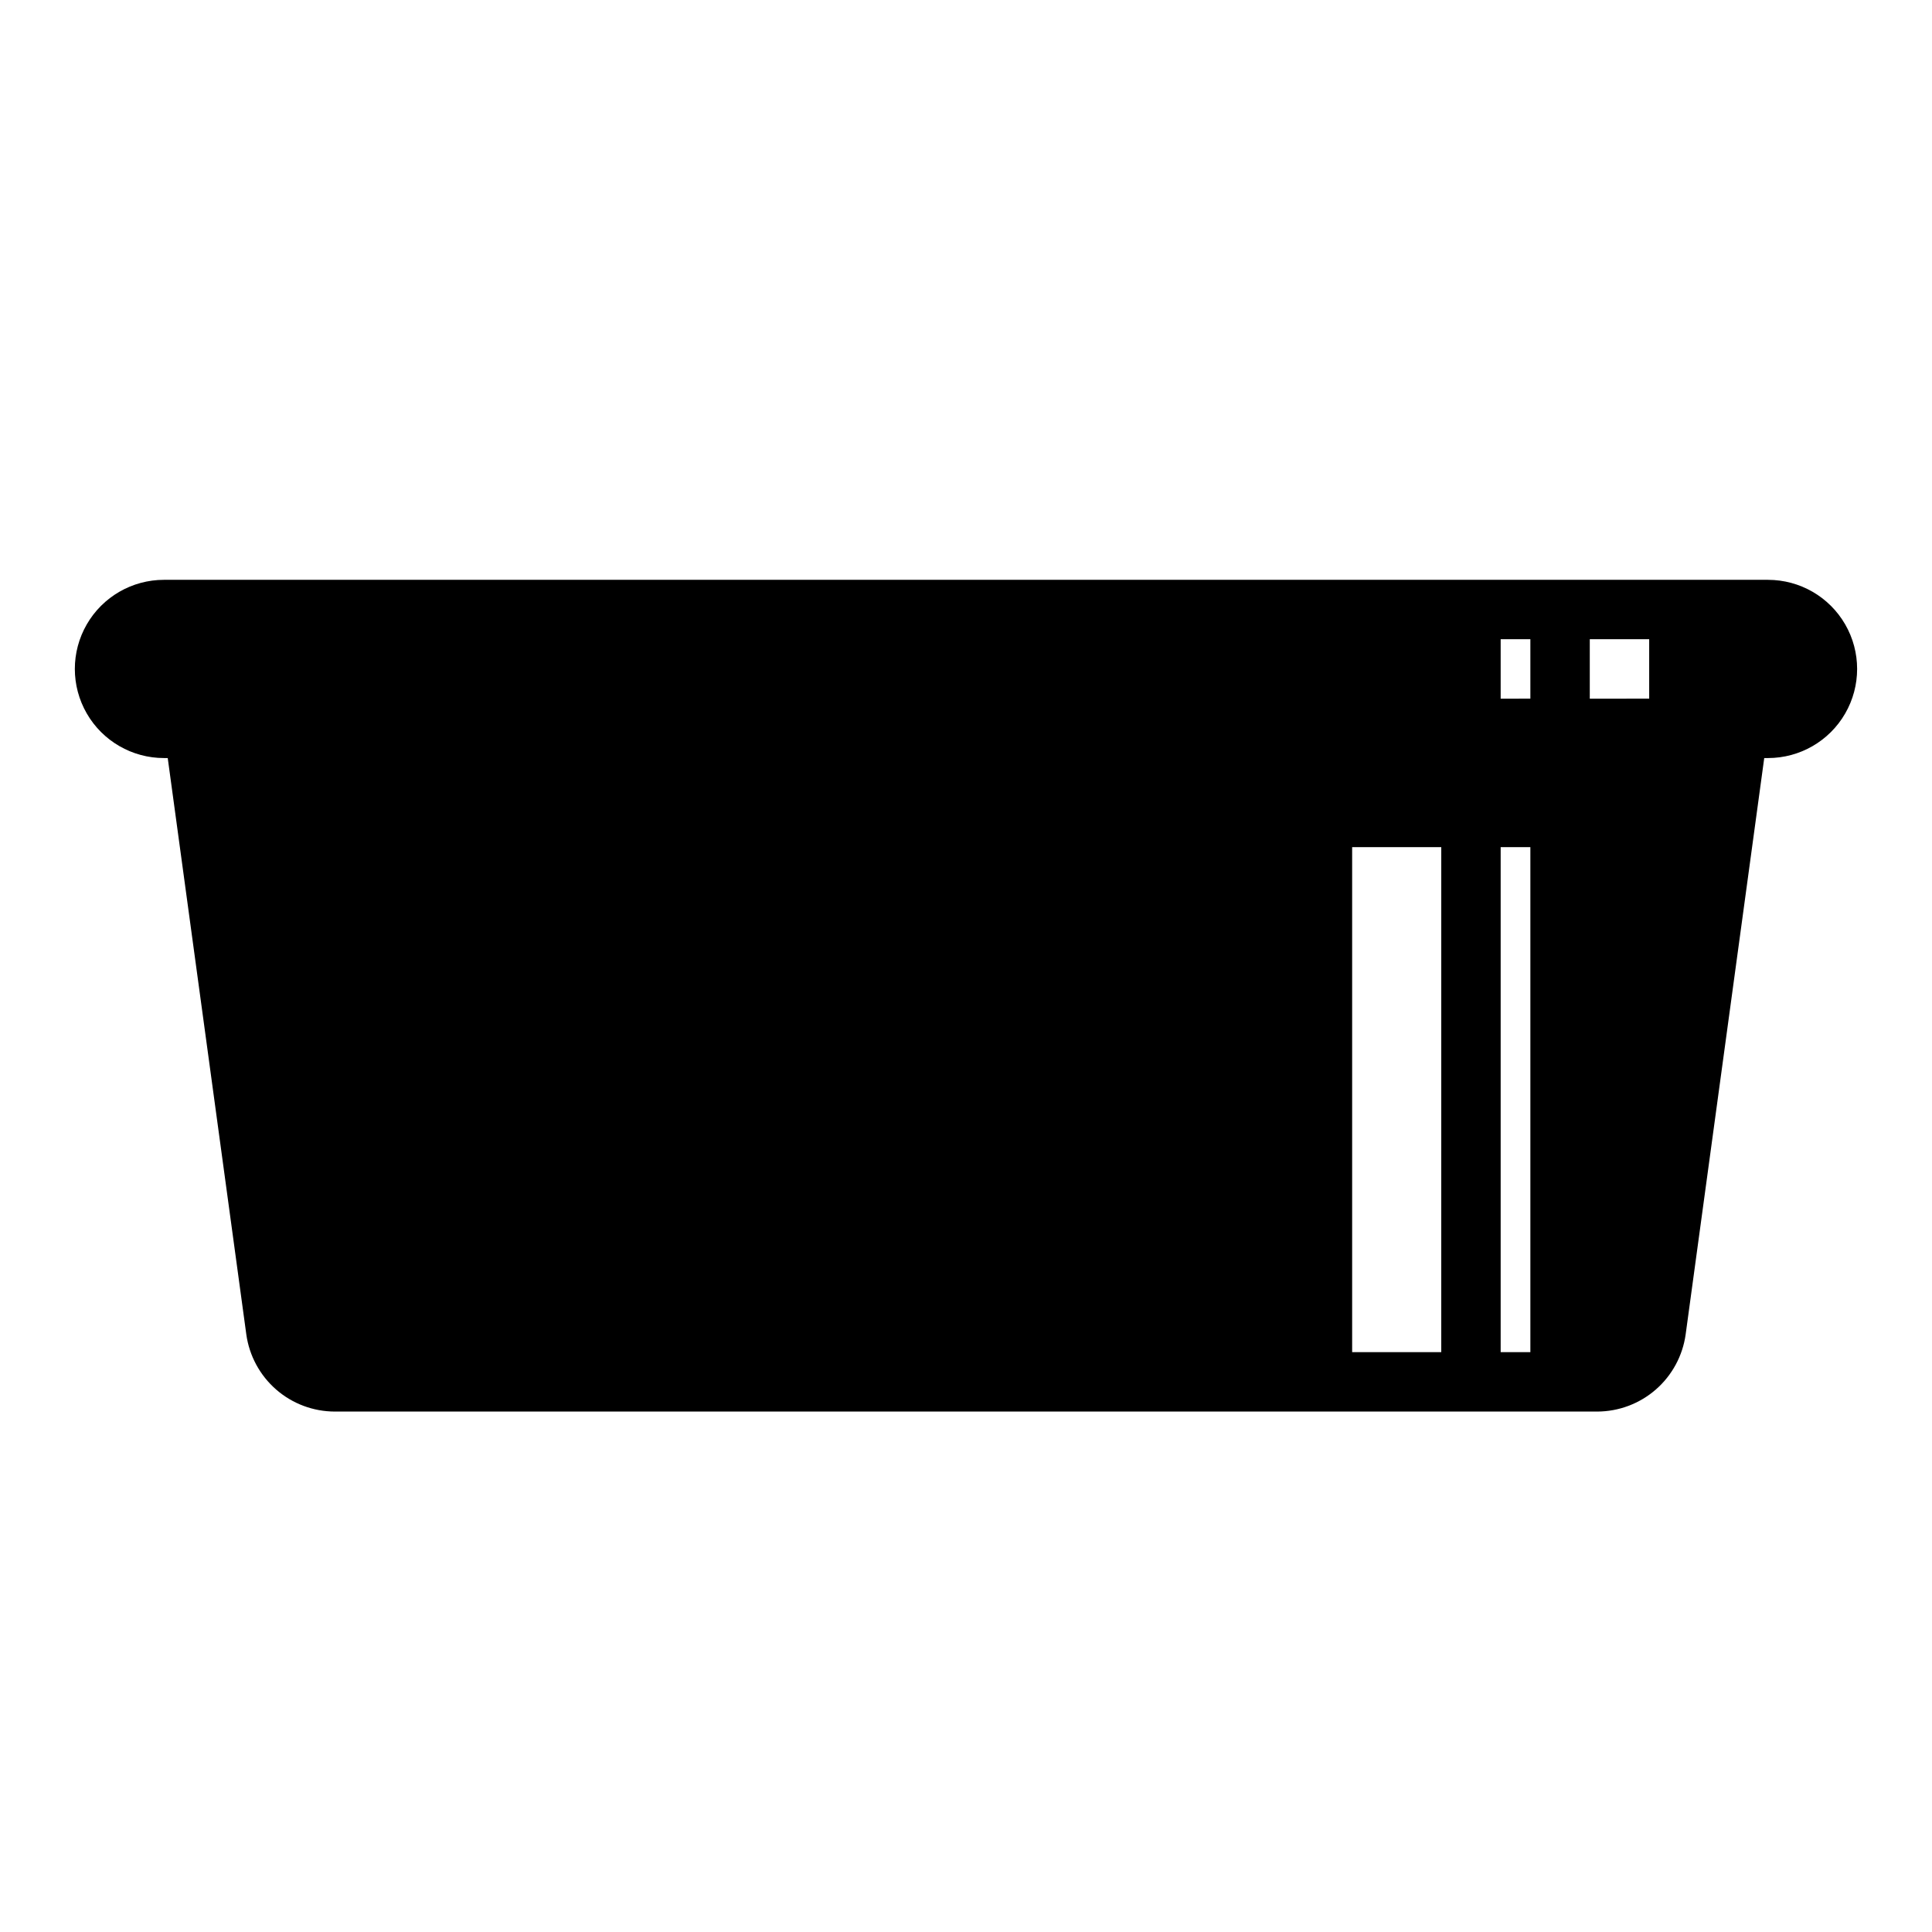 <?xml version="1.0" encoding="UTF-8"?>
<!-- Uploaded to: ICON Repo, www.iconrepo.com, Generator: ICON Repo Mixer Tools -->
<svg fill="#000000" width="800px" height="800px" version="1.1" viewBox="144 144 512 512" xmlns="http://www.w3.org/2000/svg">
 <path d="m612.54 297.66h-425.09c-8.438 0-16.234 4.5-20.453 11.805-4.219 7.309-4.219 16.312 0 23.617 4.219 7.309 12.016 11.809 20.453 11.809h1l20.828 152.77c0.793 5.648 3.598 10.824 7.894 14.574s9.805 5.824 15.512 5.844h334.62c5.707-0.02 11.215-2.094 15.516-5.848 4.297-3.75 7.102-8.93 7.891-14.578l20.828-152.76h1c8.438 0 16.234-4.5 20.453-11.809 4.219-7.305 4.219-16.309 0-23.617-4.219-7.305-12.016-11.805-20.453-11.805zm-70.848 31.488v-15.746h7.871v15.742zm-39.359 39.359h23.617l-0.004 133.82h-23.613zm39.359 0h7.871v133.82h-7.871zm23.617-39.359v-15.746h15.742v15.742z"/>
</svg>